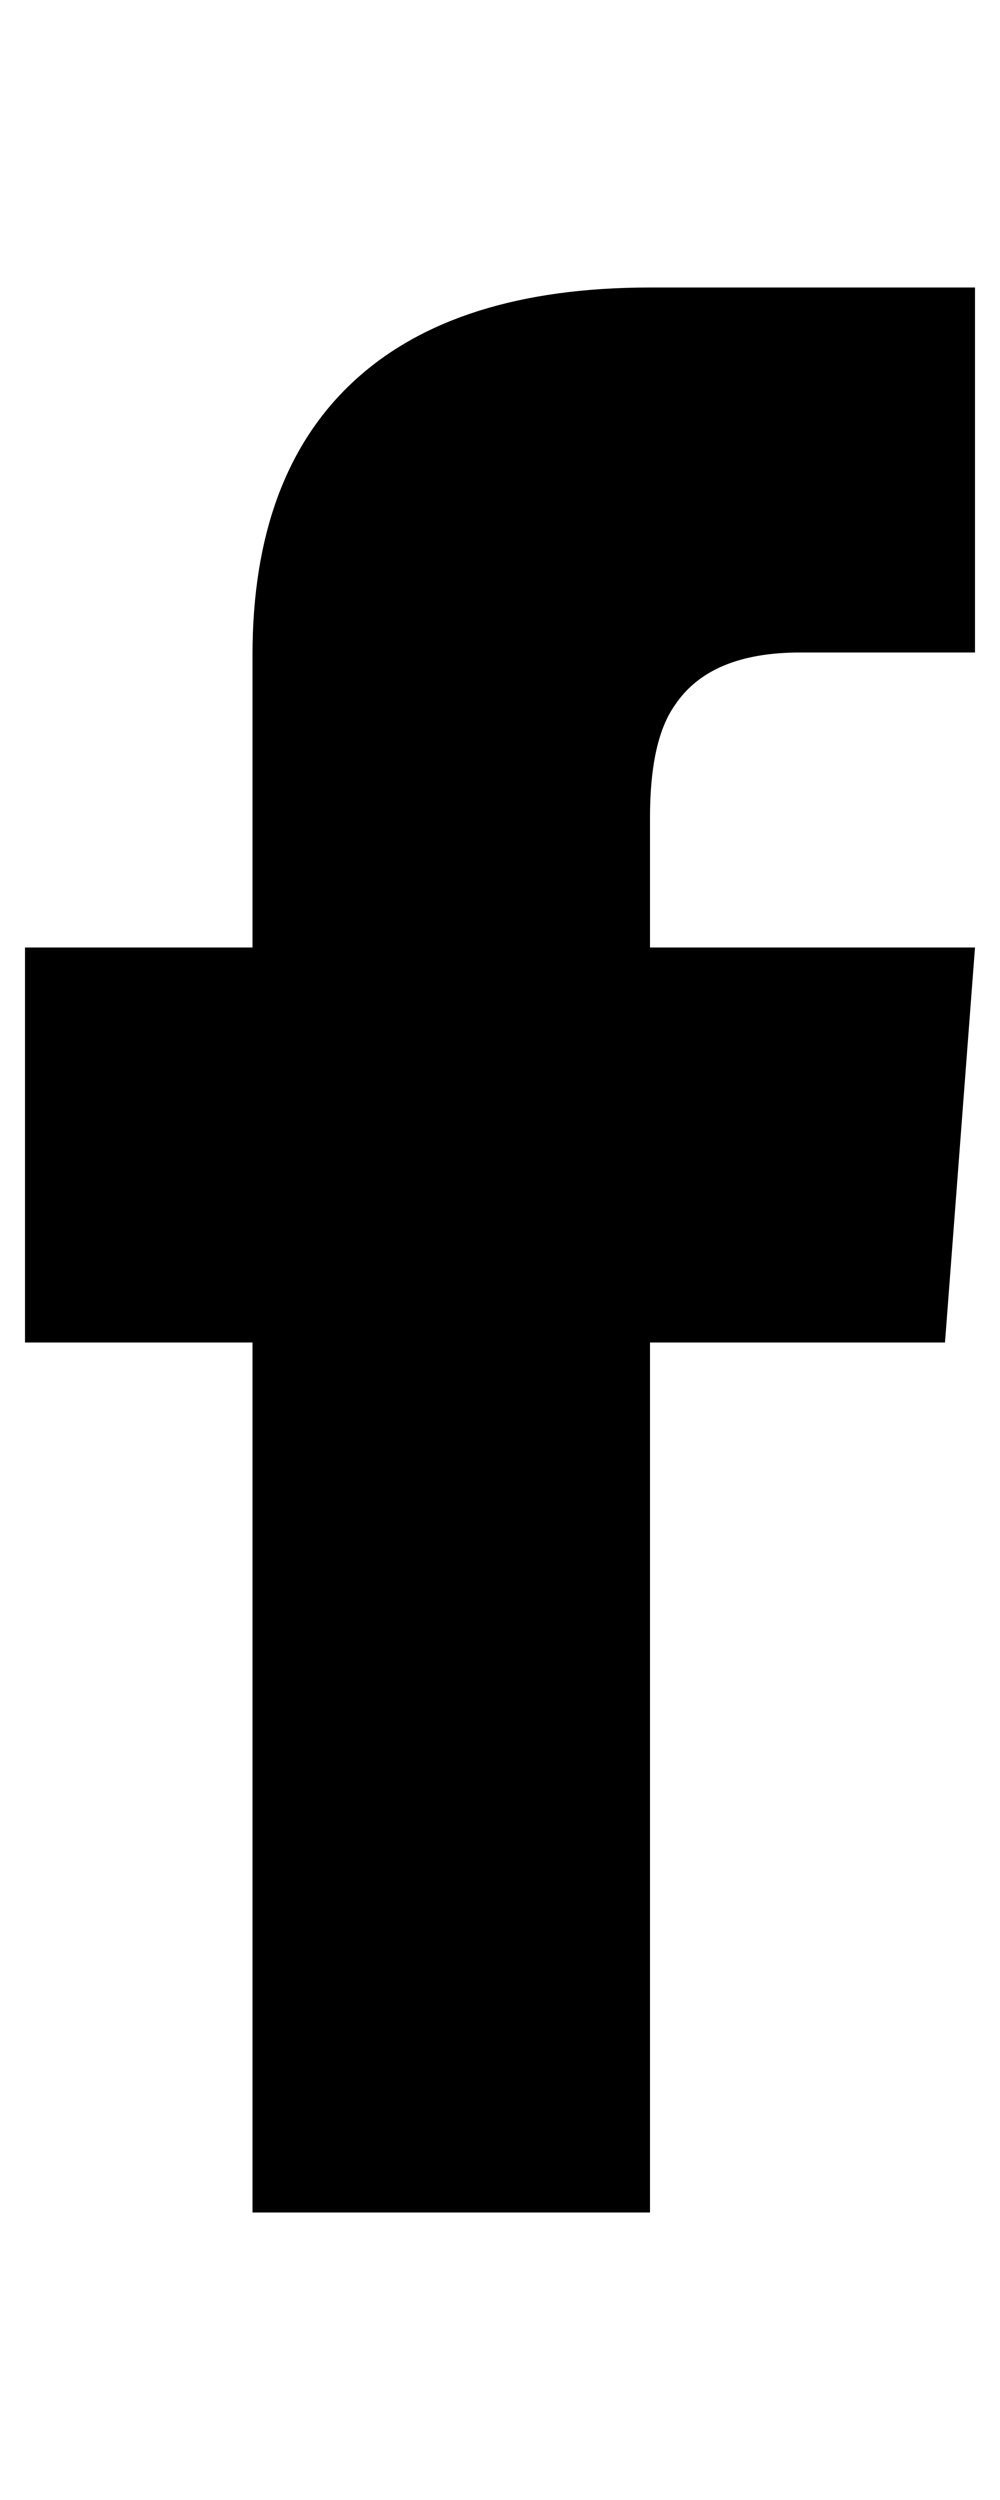 <?xml version="1.0" standalone="no"?>
<!DOCTYPE svg PUBLIC "-//W3C//DTD SVG 1.1//EN" "http://www.w3.org/Graphics/SVG/1.1/DTD/svg11.dtd" >
<svg xmlns="http://www.w3.org/2000/svg" xmlns:xlink="http://www.w3.org/1999/xlink" version="1.1" viewBox="-10 0 400 1000">
   <path fill="currentColor"
d="M380 261h-70q-36 0 -50 21q-10 14 -10 45v52h130l-12 158h-118v348h-159v-348h-91v-158h91v-117q0 -72 40.5 -109.5t118.5 -37.5h130v146z" />
</svg>
